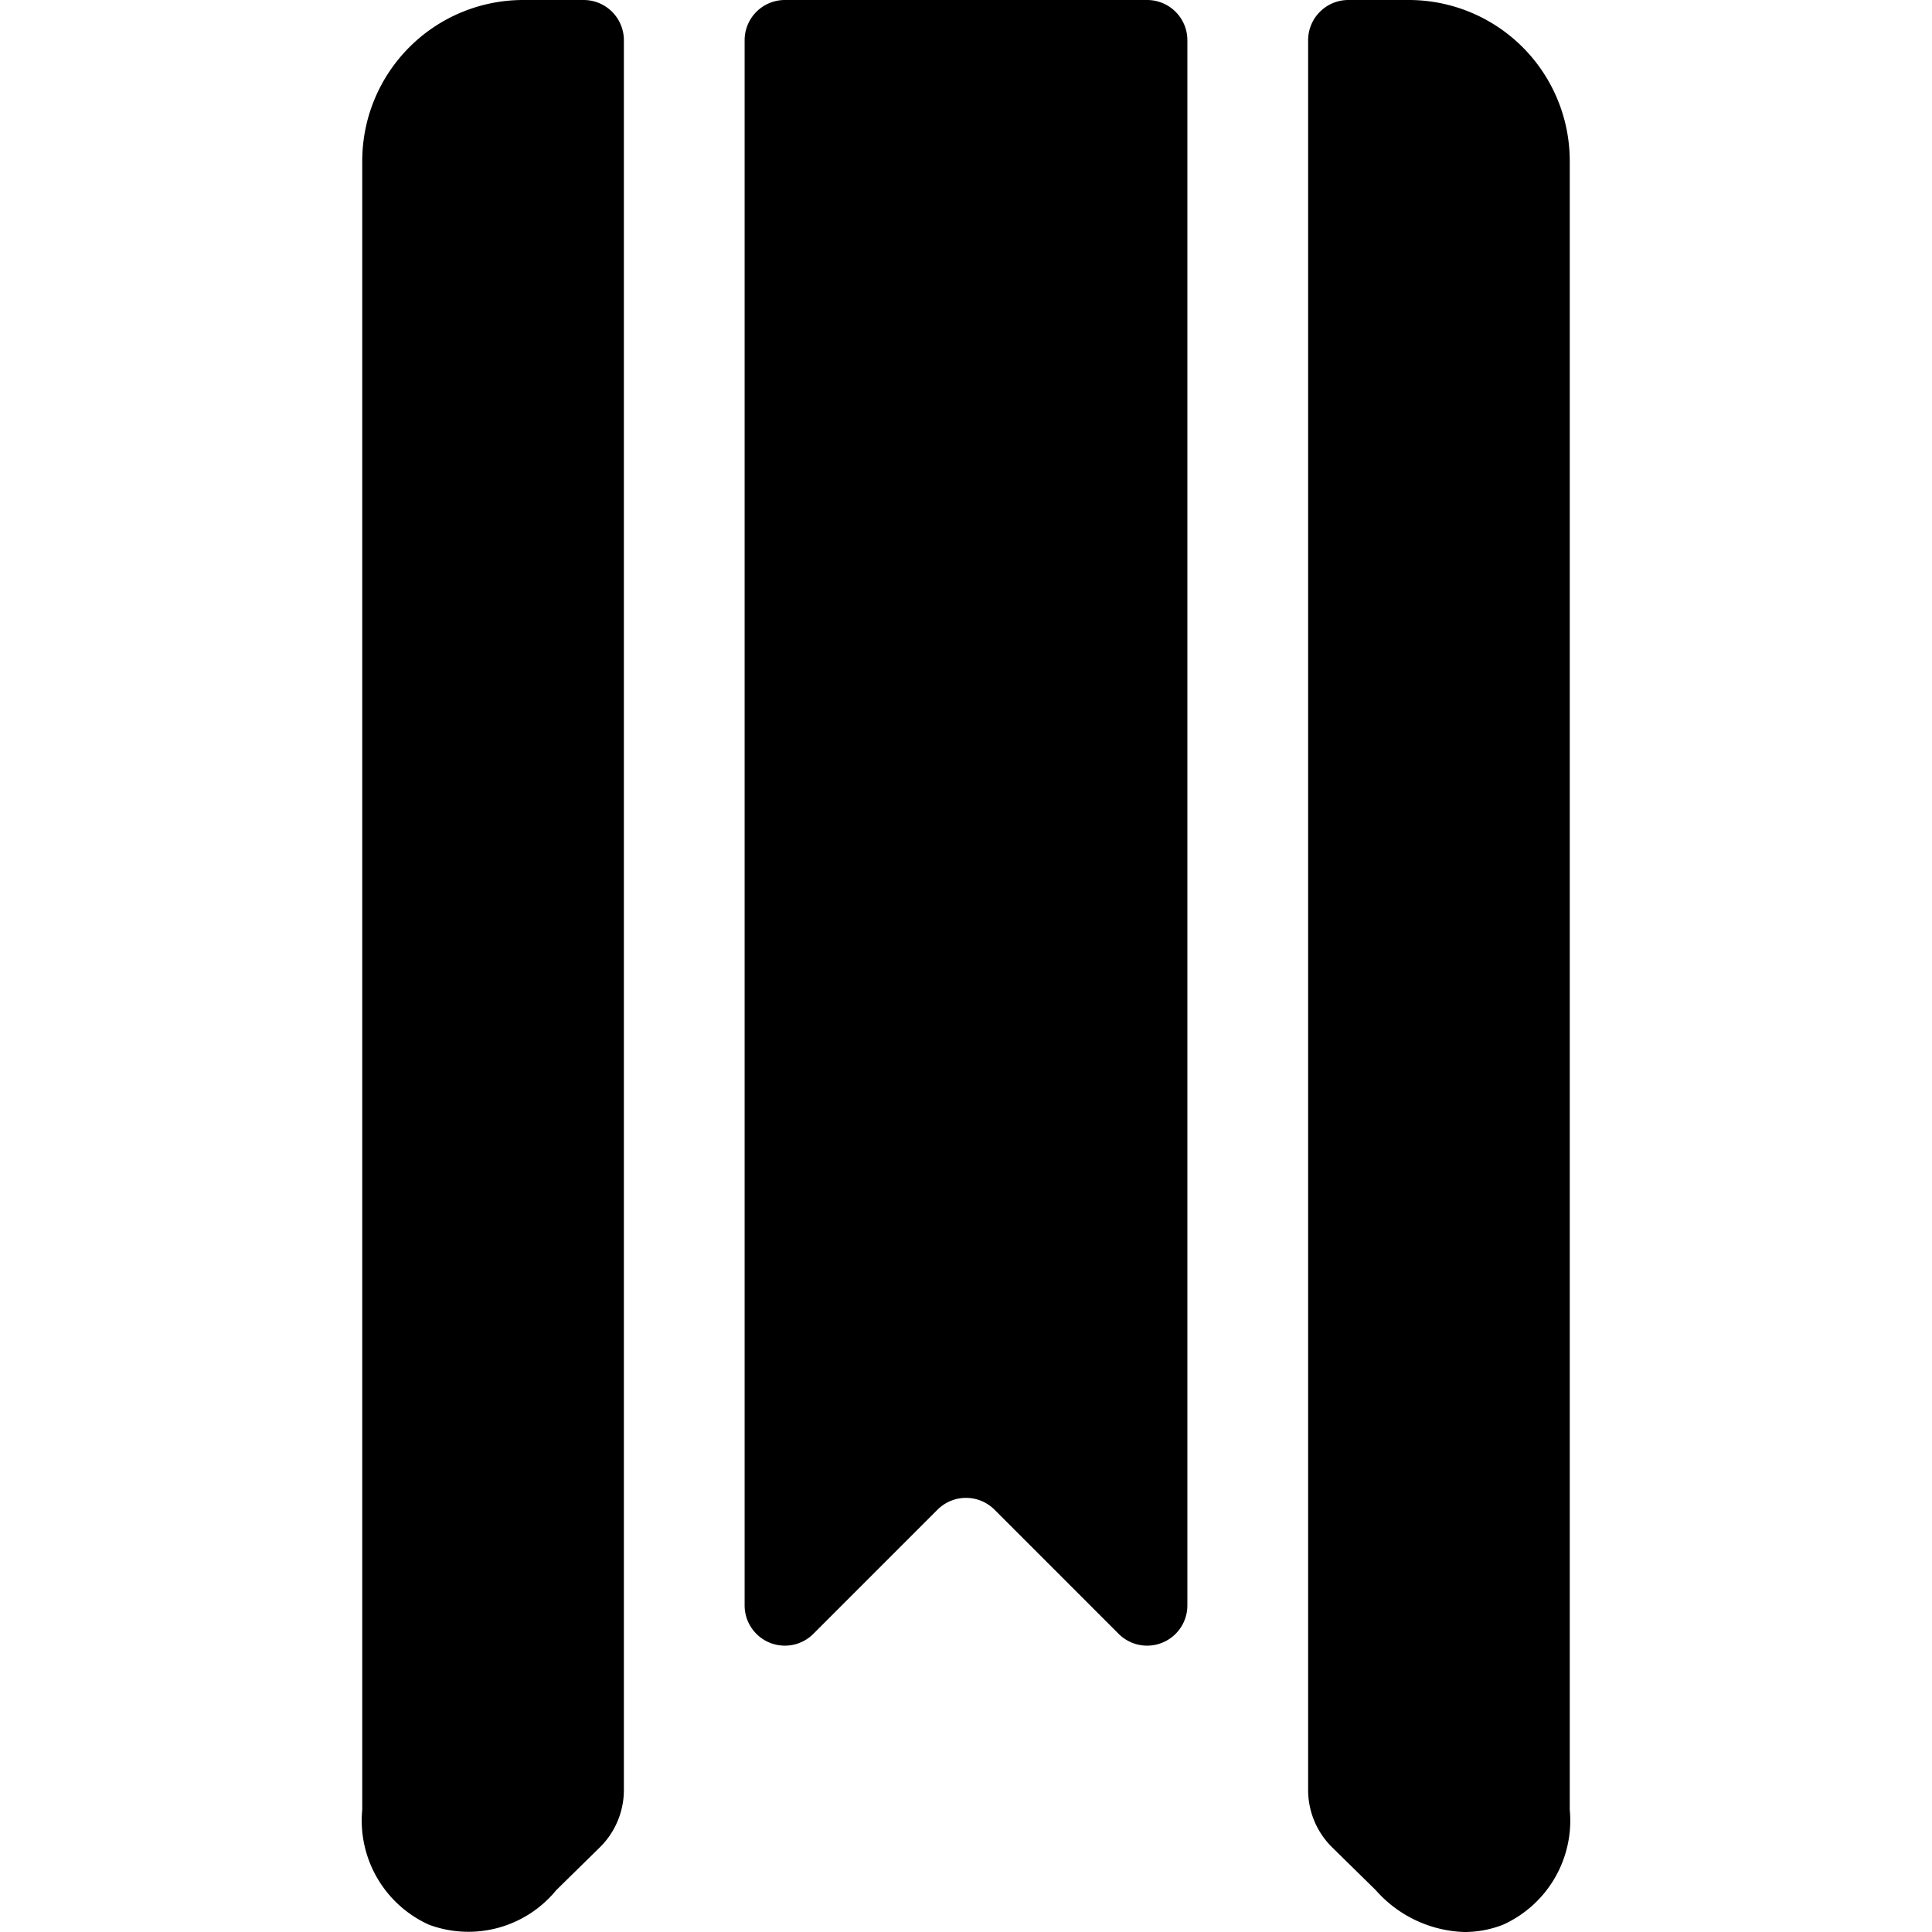 <svg xmlns="http://www.w3.org/2000/svg" viewBox="0 0 24 24"><g><path d="M16.25 22.23a1 1 0 0 0 0.29 0.71l0.55 0.54a1.53 1.53 0 0 0 1.1 0.52 1.31 1.31 0 0 0 0.48 -0.09 1.42 1.42 0 0 0 0.83 -1.43V2a2 2 0 0 0 -2 -2h-0.75a0.5 0.5 0 0 0 -0.5 0.5Z" fill="#000000" stroke-width="1"></path><path d="m10.1 20.3 1.55 -1.55a0.5 0.5 0 0 1 0.7 0l1.55 1.55a0.5 0.5 0 0 0 0.85 -0.36V0.5a0.5 0.5 0 0 0 -0.5 -0.5h-4.5a0.5 0.5 0 0 0 -0.5 0.5v19.44a0.5 0.5 0 0 0 0.85 0.36Z" fill="#000000" stroke-width="1"></path><path d="M7.25 0H6.5a2 2 0 0 0 -2 2v20.48a1.42 1.42 0 0 0 0.83 1.43 1.41 1.41 0 0 0 1.58 -0.43l0.55 -0.54a1 1 0 0 0 0.29 -0.71V0.5a0.5 0.5 0 0 0 -0.5 -0.5Z" fill="#000000" stroke-width="1"></path></g></svg>